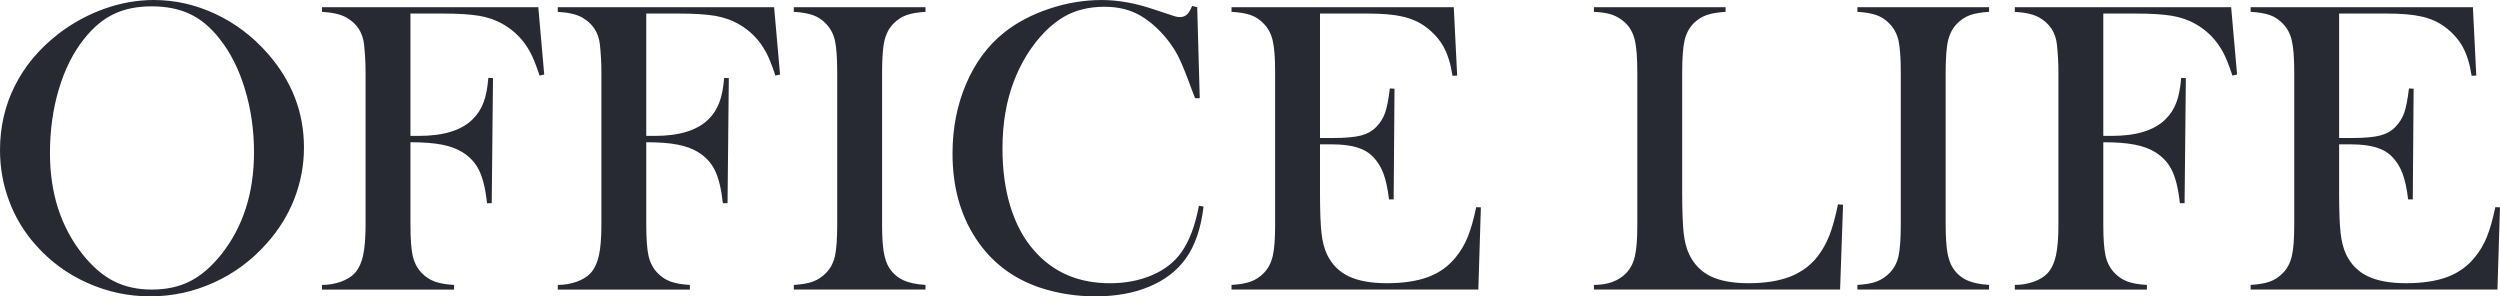 <?xml version="1.0" encoding="UTF-8"?> <!-- Creator: CorelDRAW 2017 --> <svg xmlns="http://www.w3.org/2000/svg" xmlns:xlink="http://www.w3.org/1999/xlink" xml:space="preserve" width="328.126mm" height="38.895mm" style="shape-rendering:geometricPrecision; text-rendering:geometricPrecision; image-rendering:optimizeQuality; fill-rule:evenodd; clip-rule:evenodd" viewBox="0 0 32812.62 3889.47"> <defs> <style type="text/css"> <![CDATA[ .fil0 {fill:#272A33;fill-rule:nonzero} ]]> </style> </defs> <g id="Layer_x0020_1">  <path class="fil0" d="M-0 1970.67c0,-303.75 64.82,-586.2 195.41,-845.5 130.58,-260.23 320.42,-486.19 569.54,-679.73 187.07,-143.54 388.02,-252.82 602.88,-329.68 215.77,-76.87 432.47,-115.76 651.03,-115.76 278.75,0 548.24,61.12 809.39,183.36 260.24,122.24 488.05,294.49 683.45,516.74 318.58,362.1 477.86,773.27 477.86,1235.38 0,231.51 -41.67,454.69 -125.02,670.47 -83.35,214.84 -204.66,411.17 -363.95,588.97 -195.4,220.41 -425.99,391.73 -692.71,513.04 -266.71,121.32 -546.39,181.51 -837.17,181.51 -288.02,0 -563.06,-59.27 -825.15,-176.88 -263,-117.61 -488.97,-283.37 -678.81,-499.15 -150.03,-168.54 -265.78,-359.31 -346.36,-574.16 -80.57,-213.92 -120.39,-437.1 -120.39,-668.61zm655.66 38.89c0,526.01 142.63,968.66 428.78,1328.9 128.73,161.14 264.87,278.75 409.33,351.91 143.54,73.16 310.23,110.2 498.24,110.2 189.84,0 357.46,-36.12 501.01,-108.35 144.46,-73.16 281.52,-190.77 412.1,-353.76 286.16,-362.09 428.77,-808.45 428.77,-1339.09 0,-291.71 -39.82,-567.67 -118.53,-827.9 -78.72,-260.22 -188.92,-480.63 -332.47,-661.21 -115.76,-149.1 -244.48,-257.45 -387.09,-325.05 -141.7,-67.6 -310.25,-101.86 -503.79,-101.86 -191.71,0 -358.4,33.33 -498.24,100.94 -140.76,66.67 -270.42,175.02 -389.88,325.97 -142.61,178.73 -253.74,399.14 -331.53,660.29 -77.8,260.22 -116.7,540.82 -116.7,839.01zm4731.54 -142.61l0 1082.57c0,184.28 10.19,320.41 29.63,408.39 20.38,87.98 58.35,162.06 114.84,221.33 49.08,52.79 106.49,90.75 173.17,115.76 65.75,24.08 150.96,38.89 254.68,44.45l0 61.12 -1733.63 0 0 -61.12c87.05,0 169.47,-13.89 248.19,-41.67 77.79,-28.71 138.91,-65.75 182.43,-112.98 50.94,-56.49 87.06,-133.36 109.29,-231.52 21.3,-97.24 32.41,-232.44 32.41,-404.69l0 -2002.15c0,-115.76 -6.48,-236.15 -19.45,-361.17 -17.59,-160.21 -96.32,-278.74 -234.3,-356.53 -75.94,-41.68 -182.44,-65.75 -318.57,-73.16l0 -61.12 2839.37 0 77.79 883.46 -61.12 13.89c-45.38,-137.98 -87.05,-241.7 -125.03,-310.23 -86.12,-158.35 -205.59,-280.59 -360.24,-367.64 -88.9,-50.94 -191.71,-86.13 -307.46,-106.5 -116.69,-19.45 -275.97,-29.64 -479.72,-29.64l-422.28 0 0 1605.8 109.27 0c322.28,0 556.58,-71.31 702.9,-213.92 63.9,-61.12 112.05,-134.28 144.46,-218.55 33.34,-83.35 54.64,-193.55 65.75,-328.76l61.13 2.78 -16.66 1641.92 -61.13 0c-20.38,-184.29 -54.64,-326.9 -102.8,-426.92 -48.15,-100.94 -122.24,-181.51 -220.4,-242.63 -73.16,-45.38 -162.99,-78.71 -270.42,-99.09 -106.5,-21.3 -243.56,-31.48 -412.1,-31.48zm3095.13 0l0 1082.57c0,184.28 10.19,320.41 29.63,408.39 20.38,87.98 58.35,162.06 114.84,221.33 49.08,52.79 106.5,90.75 173.18,115.76 65.75,24.08 150.95,38.89 254.67,44.45l0 61.12 -1733.63 0 0 -61.12c87.05,0 169.47,-13.89 248.2,-41.67 77.79,-28.71 138.91,-65.75 182.43,-112.98 50.94,-56.49 87.05,-133.36 109.28,-231.52 21.3,-97.24 32.41,-232.44 32.41,-404.69l0 -2002.15c0,-115.76 -6.48,-236.15 -19.45,-361.17 -17.59,-160.21 -96.31,-278.74 -234.29,-356.53 -75.94,-41.68 -182.45,-65.75 -318.58,-73.16l0 -61.12 2839.37 0 77.79 883.46 -61.12 13.89c-45.38,-137.98 -87.05,-241.7 -125.02,-310.23 -86.12,-158.35 -205.59,-280.59 -360.25,-367.64 -88.9,-50.94 -191.7,-86.13 -307.45,-106.5 -116.69,-19.45 -275.98,-29.64 -479.72,-29.64l-422.29 0 0 1605.8 109.27 0c322.29,0 556.58,-71.31 702.91,-213.92 63.9,-61.12 112.05,-134.28 144.46,-218.55 33.34,-83.35 54.64,-193.55 65.75,-328.76l61.12 2.78 -16.66 1641.92 -61.12 0c-20.38,-184.29 -54.64,-326.9 -102.8,-426.92 -48.15,-100.94 -122.24,-181.51 -220.41,-242.63 -73.16,-45.38 -162.99,-78.71 -270.41,-99.09 -106.5,-21.3 -243.57,-31.48 -412.11,-31.48zm3664.68 -1772.49l0 61.12c-102.8,5.55 -186.15,20.37 -250.97,43.52 -63.9,23.15 -121.32,61.12 -172.25,113.91 -70.38,72.23 -113.91,173.17 -129.65,301.9 -11.11,96.31 -16.67,206.51 -16.67,331.53l0 2002.15c0,150.95 7.41,269.49 21.3,356.54 14.82,86.12 37.97,156.5 71.31,208.36 46.3,73.16 107.42,126.87 181.5,162.06 74.09,35.19 172.25,56.49 295.43,63.9l0 61.12 -1728.07 0 0 -61.12c104.65,-5.56 188.92,-20.37 253.74,-44.45 63.9,-25.01 120.39,-62.05 169.47,-112.98 57.42,-58.34 96.31,-131.5 116.69,-220.4 19.45,-88.91 29.64,-225.96 29.64,-413.03l0 -2002.15c0,-187.07 -10.19,-324.13 -29.64,-413.03 -20.38,-88.9 -59.27,-162.06 -116.69,-220.4 -49.08,-52.79 -105.57,-90.76 -171.32,-113.91 -64.82,-23.15 -149.1,-37.97 -251.89,-43.52l0 -61.12 1728.07 0zm3566.5 0l33.34 1194.62 -61.12 0c-19.45,-52.78 -35.19,-92.6 -46.3,-119.46 -62.97,-174.1 -114.83,-302.82 -154.66,-388.02 -71.31,-152.8 -173.18,-291.71 -307.46,-418.58 -101.86,-95.39 -206.51,-165.77 -314.87,-209.29 -109.28,-43.53 -231.52,-64.83 -367.65,-64.83 -204.67,0 -382.47,44.45 -532.5,132.43 -132.42,77.79 -255.6,189.84 -369.51,335.23 -114.83,145.4 -207.43,311.16 -280.59,497.3 -102.81,263 -154.67,561.2 -154.67,895.51 0,283.37 35.19,539.89 105.59,766.78 71.3,227.81 174.1,418.58 310.23,572.31 250.05,286.15 581.58,428.76 994.61,428.76 206.51,0 391.74,-36.11 556.58,-107.42 164.84,-71.31 292.63,-172.25 383.4,-301.9 104.64,-150.02 180.58,-352.83 227.81,-607.5l61.12 11.12c-34.26,286.15 -112.05,513.04 -233.37,681.58 -115.77,161.14 -275.05,283.38 -478.78,368.58 -203.75,85.19 -439.9,127.79 -707.53,127.79 -249.12,0 -488.04,-37.04 -716.79,-111.13 -363.02,-119.46 -647.33,-335.23 -851.99,-647.32 -204.67,-311.15 -306.54,-683.43 -306.54,-1115.9 0,-330.61 59.27,-636.21 178.74,-914.96 119.46,-279.67 286.15,-504.7 500.08,-674.17 163.92,-130.58 361.17,-234.3 589.91,-311.16 228.75,-76.86 458.41,-114.83 688.09,-114.83 218.55,0 450.06,41.67 694.55,125.94l222.26 73.16c43.53,16.67 81.49,25.01 113.91,25.01 45.38,0 82.43,-19.45 111.13,-56.49 12.97,-18.52 27.79,-48.16 46.31,-89.83l66.67 16.67zm3367.41 0l44.45 897.35 -61.12 2.78c-23.15,-152.8 -62.05,-278.74 -116.69,-378.76 -54.64,-99.09 -133.36,-187.99 -236.15,-263.93 -85.2,-62.97 -186.14,-108.35 -301.9,-134.28 -115.77,-26.85 -270.42,-39.82 -462.12,-39.82l-622.32 0 0 1633.58 163.91 0c165.77,0 289.87,-11.11 373.22,-32.41 84.27,-22.23 151.87,-60.19 204.66,-116.68 50.93,-51.86 88.9,-113.91 113.9,-185.22 24.08,-71.3 44.45,-176.88 61.12,-315.79l61.12 2.78 -11.11 1453 -61.12 0c-16.67,-139.84 -40.75,-251.89 -72.23,-337.09 -31.49,-85.2 -75.94,-157.43 -132.43,-216.7 -54.64,-58.34 -125.02,-100.94 -212.99,-127.79 -87.06,-26.86 -198.19,-40.75 -332.47,-40.75l-155.58 0 0 621.39c0,247.26 6.48,427.84 19.45,540.82 12.04,112.98 37.04,207.44 73.16,283.38 62.04,129.64 156.5,225.03 283.37,286.15 126.88,60.19 294.5,90.75 501.94,90.75 216.71,0 398.22,-27.78 544.53,-82.42 146.32,-55.56 264.87,-140.76 357.48,-256.52 64.82,-77.79 117.61,-166.69 158.35,-265.78 39.82,-99.09 77.79,-230.59 112.06,-393.57l61.12 2.77 -33.34 1078.87 -3239.43 0 0 -61.12c103.72,-5.56 187.99,-20.37 251.89,-43.53 64.83,-23.15 122.24,-61.12 173.18,-113.9 56.5,-58.34 95.39,-132.43 115.77,-221.33 21.29,-89.83 31.48,-226.89 31.48,-412.1l0 -2002.15c0,-185.22 -10.19,-322.27 -31.48,-412.1 -20.38,-89.83 -59.27,-162.99 -115.77,-221.33 -49.08,-52.79 -105.57,-90.76 -170.4,-113.91 -63.9,-23.15 -149.1,-37.97 -254.67,-43.52l0 -61.12 2917.16 0zm1839.37 3706.11l0 -61.12c182.44,0 323.21,-51.86 423.22,-154.65 55.57,-58.35 94.46,-132.43 114.84,-222.26 21.29,-89.83 31.48,-226.88 31.48,-412.1l0 -2004c0,-191.7 -11.11,-333.39 -34.26,-425.07 -22.23,-91.68 -63.9,-166.69 -125.95,-224.1 -50.93,-47.23 -107.42,-81.5 -169.48,-103.72 -62.04,-21.3 -142.61,-34.27 -239.85,-37.97l0 -61.12 1728.07 0 0 61.12c-99.09,5.55 -180.58,19.45 -244.48,40.74 -62.97,21.3 -118.55,56.49 -167.63,102.8 -61.12,60.19 -102.79,135.2 -125.02,225.96 -21.3,90.75 -32.41,230.59 -32.41,421.36l0 1566.9c0,240.78 6.48,420.43 18.52,538.04 12.97,117.61 37.97,213.92 74.09,288.01 62.97,130.57 156.51,225.96 281.53,287.08 125.02,60.19 289.86,90.75 496.38,90.75 214.85,0 396.36,-28.7 543.61,-85.19 147.24,-57.42 268.56,-145.4 362.09,-264.86 62.97,-81.49 115.76,-174.1 156.51,-277.82 39.83,-102.79 77.8,-238.92 112.06,-407.47l66.68 5.56 -38.9 1113.13 -3231.1 0zm5186.23 -3706.11l0 61.12c-102.79,5.55 -186.14,20.37 -250.96,43.52 -63.9,23.15 -121.32,61.12 -172.26,113.91 -70.38,72.23 -113.91,173.17 -129.65,301.9 -11.11,96.31 -16.67,206.51 -16.67,331.53l0 2002.15c0,150.95 7.41,269.49 21.3,356.54 14.82,86.12 37.97,156.5 71.31,208.36 46.3,73.16 107.43,126.87 181.51,162.06 74.09,35.19 172.25,56.49 295.42,63.9l0 61.12 -1728.07 0 0 -61.12c104.65,-5.56 188.92,-20.37 253.75,-44.45 63.9,-25.01 120.39,-62.05 169.47,-112.98 57.42,-58.34 96.31,-131.5 116.69,-220.4 19.44,-88.91 29.63,-225.96 29.63,-413.03l0 -2002.15c0,-187.07 -10.19,-324.13 -29.63,-413.03 -20.38,-88.9 -59.27,-162.06 -116.69,-220.4 -49.08,-52.79 -105.57,-90.76 -171.32,-113.91 -64.83,-23.15 -149.11,-37.97 -251.9,-43.52l0 -61.12 1728.07 0zm1499.5 1772.49l0 1082.57c0,184.28 10.19,320.41 29.63,408.39 20.38,87.98 58.35,162.06 114.84,221.33 49.08,52.79 106.49,90.75 173.17,115.76 65.75,24.08 150.96,38.89 254.68,44.45l0 61.12 -1733.63 0 0 -61.12c87.05,0 169.47,-13.89 248.19,-41.67 77.79,-28.71 138.91,-65.75 182.44,-112.98 50.94,-56.49 87.05,-133.36 109.28,-231.52 21.3,-97.24 32.41,-232.44 32.41,-404.69l0 -2002.15c0,-115.76 -6.48,-236.15 -19.45,-361.17 -17.59,-160.21 -96.31,-278.74 -234.3,-356.53 -75.94,-41.68 -182.44,-65.75 -318.57,-73.16l0 -61.12 2839.37 0 77.79 883.46 -61.12 13.89c-45.38,-137.98 -87.05,-241.7 -125.02,-310.23 -86.13,-158.35 -205.6,-280.59 -360.25,-367.64 -88.9,-50.94 -191.7,-86.13 -307.46,-106.5 -116.69,-19.45 -275.97,-29.64 -479.71,-29.64l-422.29 0 0 1605.8 109.27 0c322.29,0 556.58,-71.31 702.9,-213.92 63.9,-61.12 112.05,-134.28 144.46,-218.55 33.35,-83.35 54.65,-193.55 65.76,-328.76l61.12 2.78 -16.66 1641.92 -61.12 0c-20.38,-184.29 -54.65,-326.9 -102.81,-426.92 -48.15,-100.94 -122.24,-181.51 -220.4,-242.63 -73.16,-45.38 -162.99,-78.71 -270.41,-99.09 -106.51,-21.3 -243.57,-31.48 -412.11,-31.48zm4850.98 -1772.49l44.45 897.35 -61.12 2.78c-23.15,-152.8 -62.05,-278.74 -116.69,-378.76 -54.63,-99.09 -133.35,-187.99 -236.14,-263.93 -85.2,-62.97 -186.15,-108.35 -301.91,-134.28 -115.76,-26.85 -270.41,-39.82 -462.12,-39.82l-622.32 0 0 1633.58 163.92 0c165.77,0 289.86,-11.11 373.21,-32.41 84.27,-22.23 151.87,-60.19 204.67,-116.68 50.93,-51.86 88.9,-113.91 113.9,-185.22 24.08,-71.3 44.45,-176.88 61.12,-315.79l61.12 2.78 -11.11 1453 -61.12 0c-16.67,-139.84 -40.75,-251.89 -72.23,-337.09 -31.49,-85.2 -75.94,-157.43 -132.44,-216.7 -54.64,-58.34 -125.02,-100.94 -212.99,-127.79 -87.05,-26.86 -198.18,-40.75 -332.46,-40.75l-155.59 0 0 621.39c0,247.26 6.48,427.84 19.45,540.82 12.04,112.98 37.04,207.44 73.16,283.38 62.05,129.64 156.51,225.03 283.38,286.15 126.87,60.19 294.49,90.75 501.94,90.75 216.7,0 398.22,-27.78 544.53,-82.42 146.32,-55.56 264.86,-140.76 357.47,-256.52 64.83,-77.79 117.62,-166.69 158.36,-265.78 39.82,-99.09 77.79,-230.59 112.06,-393.57l61.12 2.77 -33.34 1078.87 -3239.44 0 0 -61.12c103.72,-5.56 188,-20.37 251.9,-43.53 64.83,-23.15 122.24,-61.12 173.18,-113.9 56.49,-58.34 95.38,-132.43 115.76,-221.33 21.29,-89.83 31.48,-226.89 31.48,-412.1l0 -2002.15c0,-185.22 -10.19,-322.27 -31.48,-412.1 -20.38,-89.83 -59.27,-162.99 -115.76,-221.33 -49.08,-52.79 -105.57,-90.76 -170.4,-113.91 -63.9,-23.15 -149.11,-37.97 -254.68,-43.52l0 -61.12 2917.16 0z"></path> </g> </svg> 
